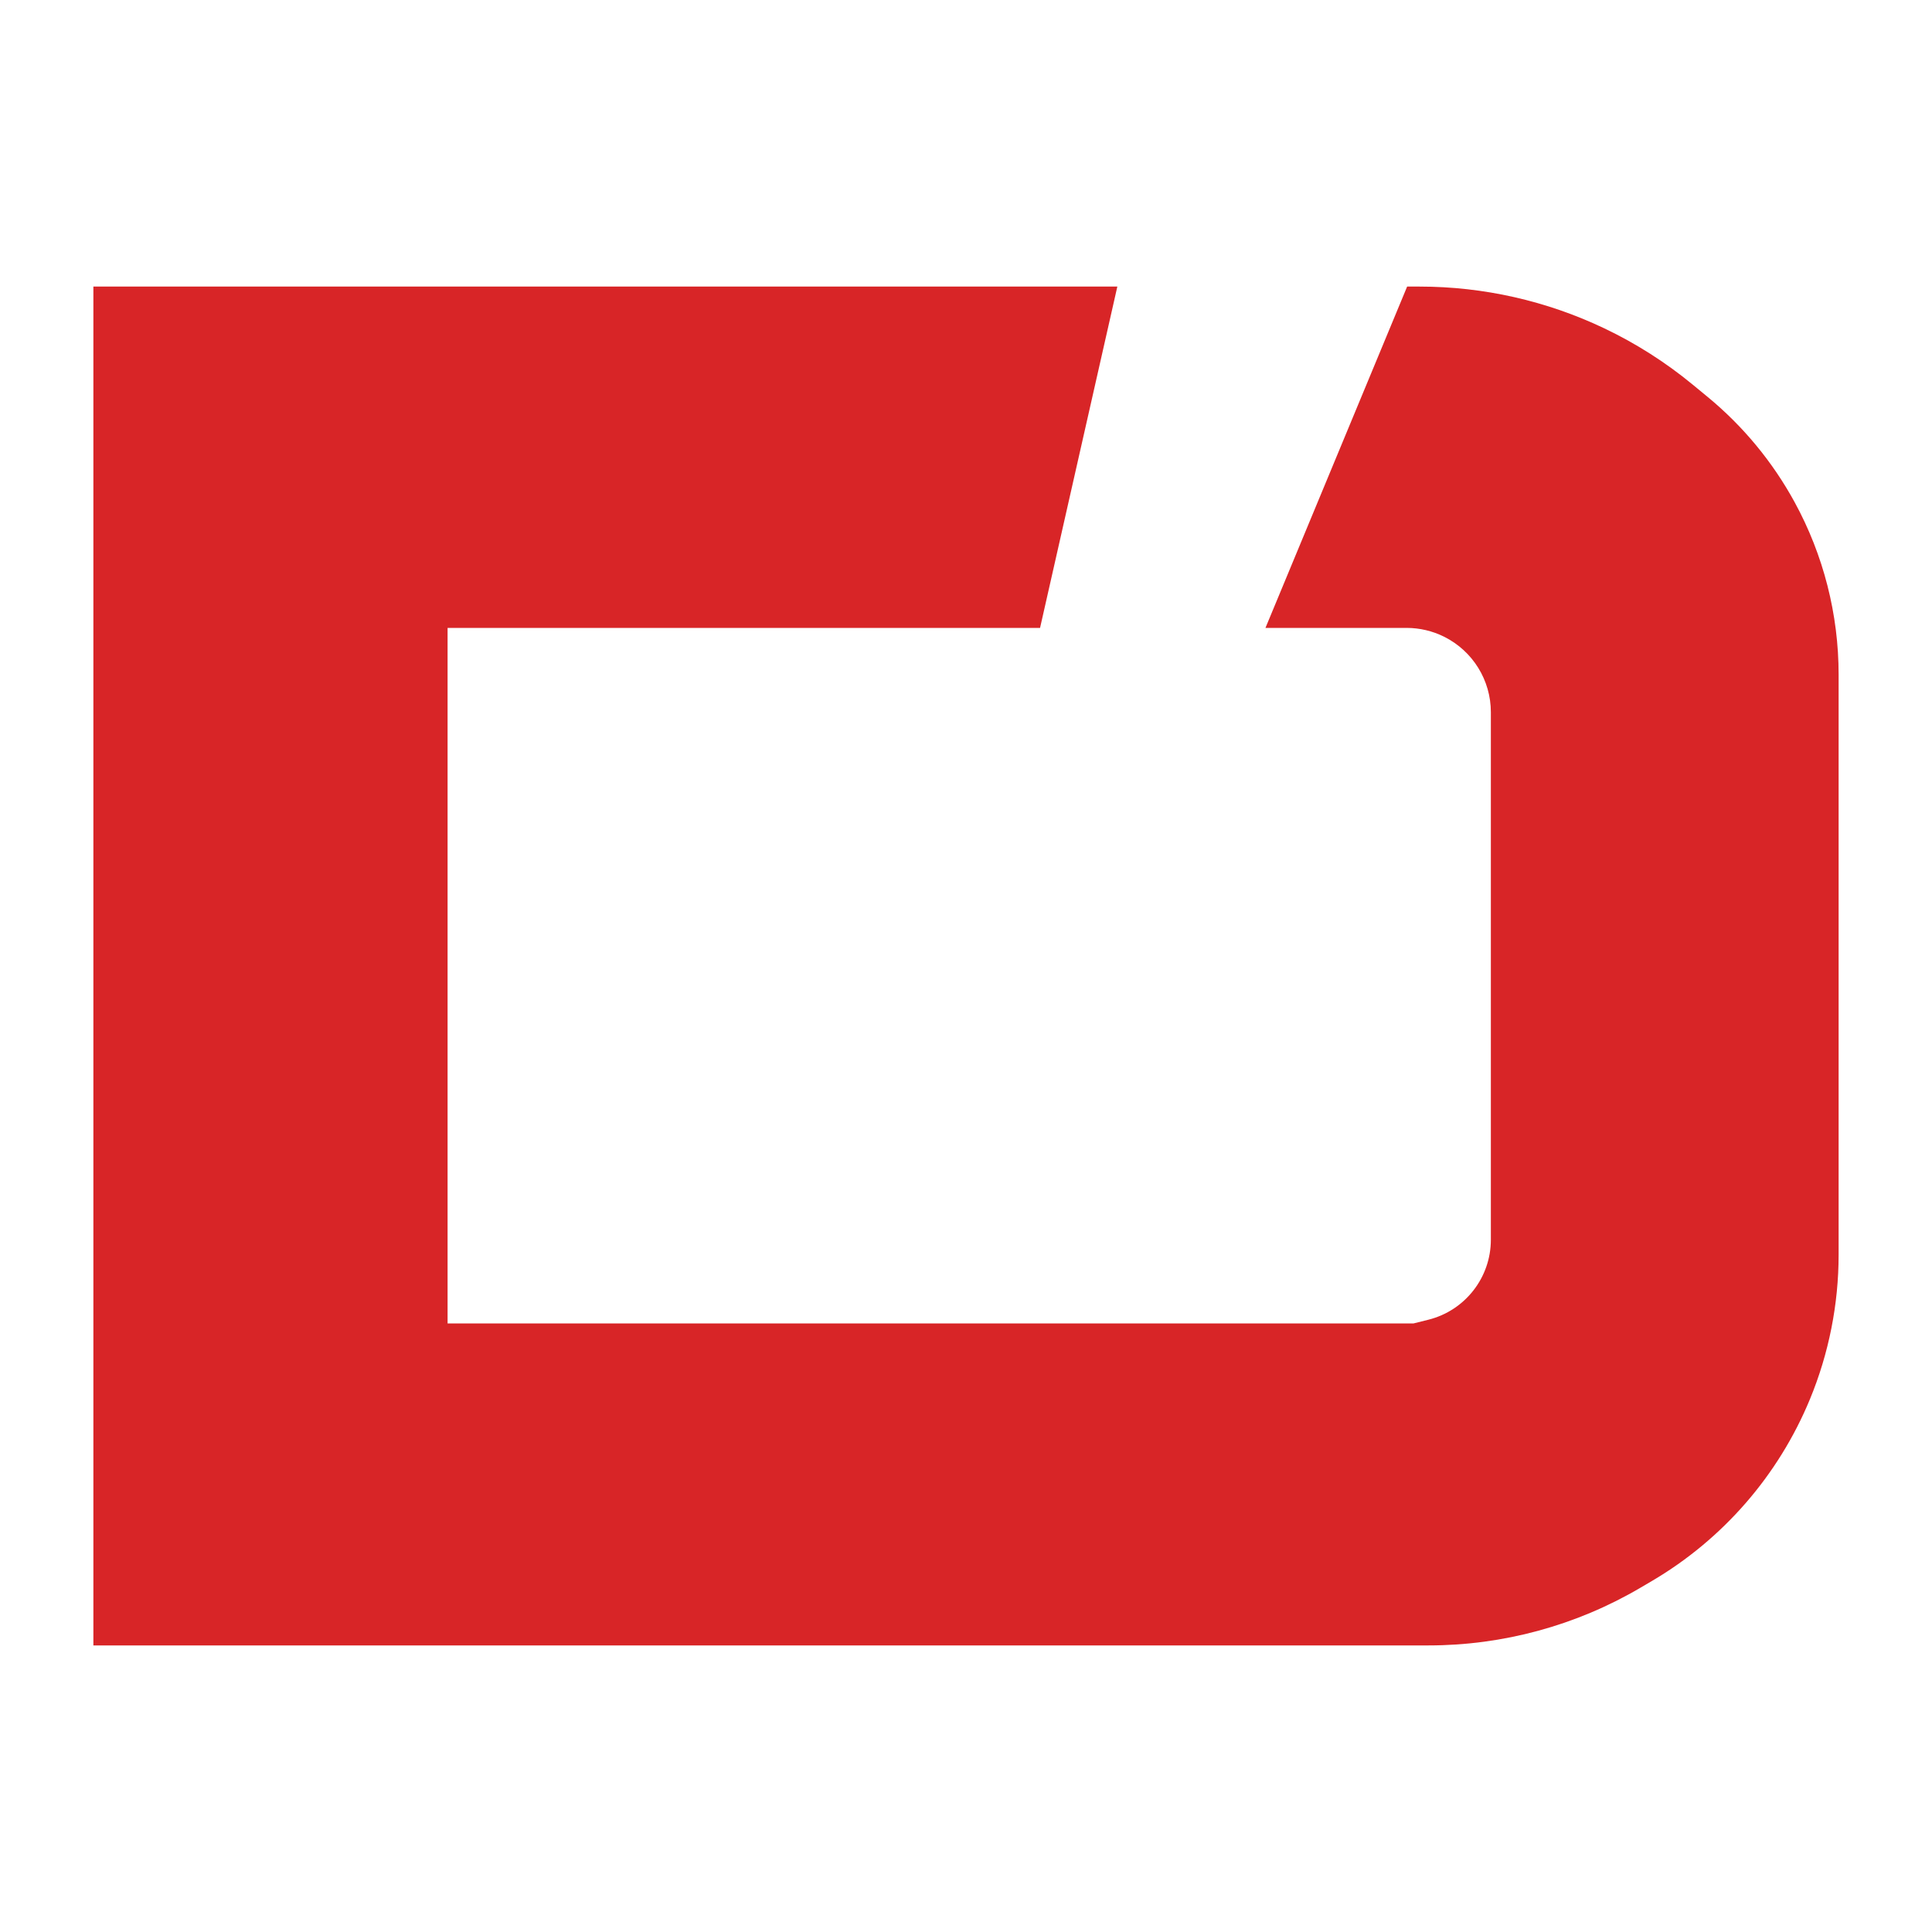 <svg width="150" height="150" viewBox="0 0 150 150" fill="none" xmlns="http://www.w3.org/2000/svg">
<path d="M7.25 127.75V22.25H86.75L80.75 48.75H34.75V102.75H109.75L110.899 102.463C113.75 101.75 115.75 99.189 115.75 96.25V55.295C115.75 52.816 114.349 50.55 112.132 49.441C111.223 48.987 110.221 48.75 109.205 48.75H98.25L109.25 22.25H110.217C115.176 22.25 120.074 23.357 124.551 25.489C127.008 26.659 129.312 28.125 131.412 29.854L132.575 30.812C135.333 33.083 137.629 35.862 139.34 38.998C141.577 43.1 142.75 47.699 142.75 52.372V97.409C142.75 101.265 141.991 105.084 140.517 108.648C138.072 114.554 133.769 119.503 128.259 122.745L127.371 123.267C122.381 126.202 116.697 127.75 110.908 127.75H7.25Z" fill="#D82527"/>
</svg>
